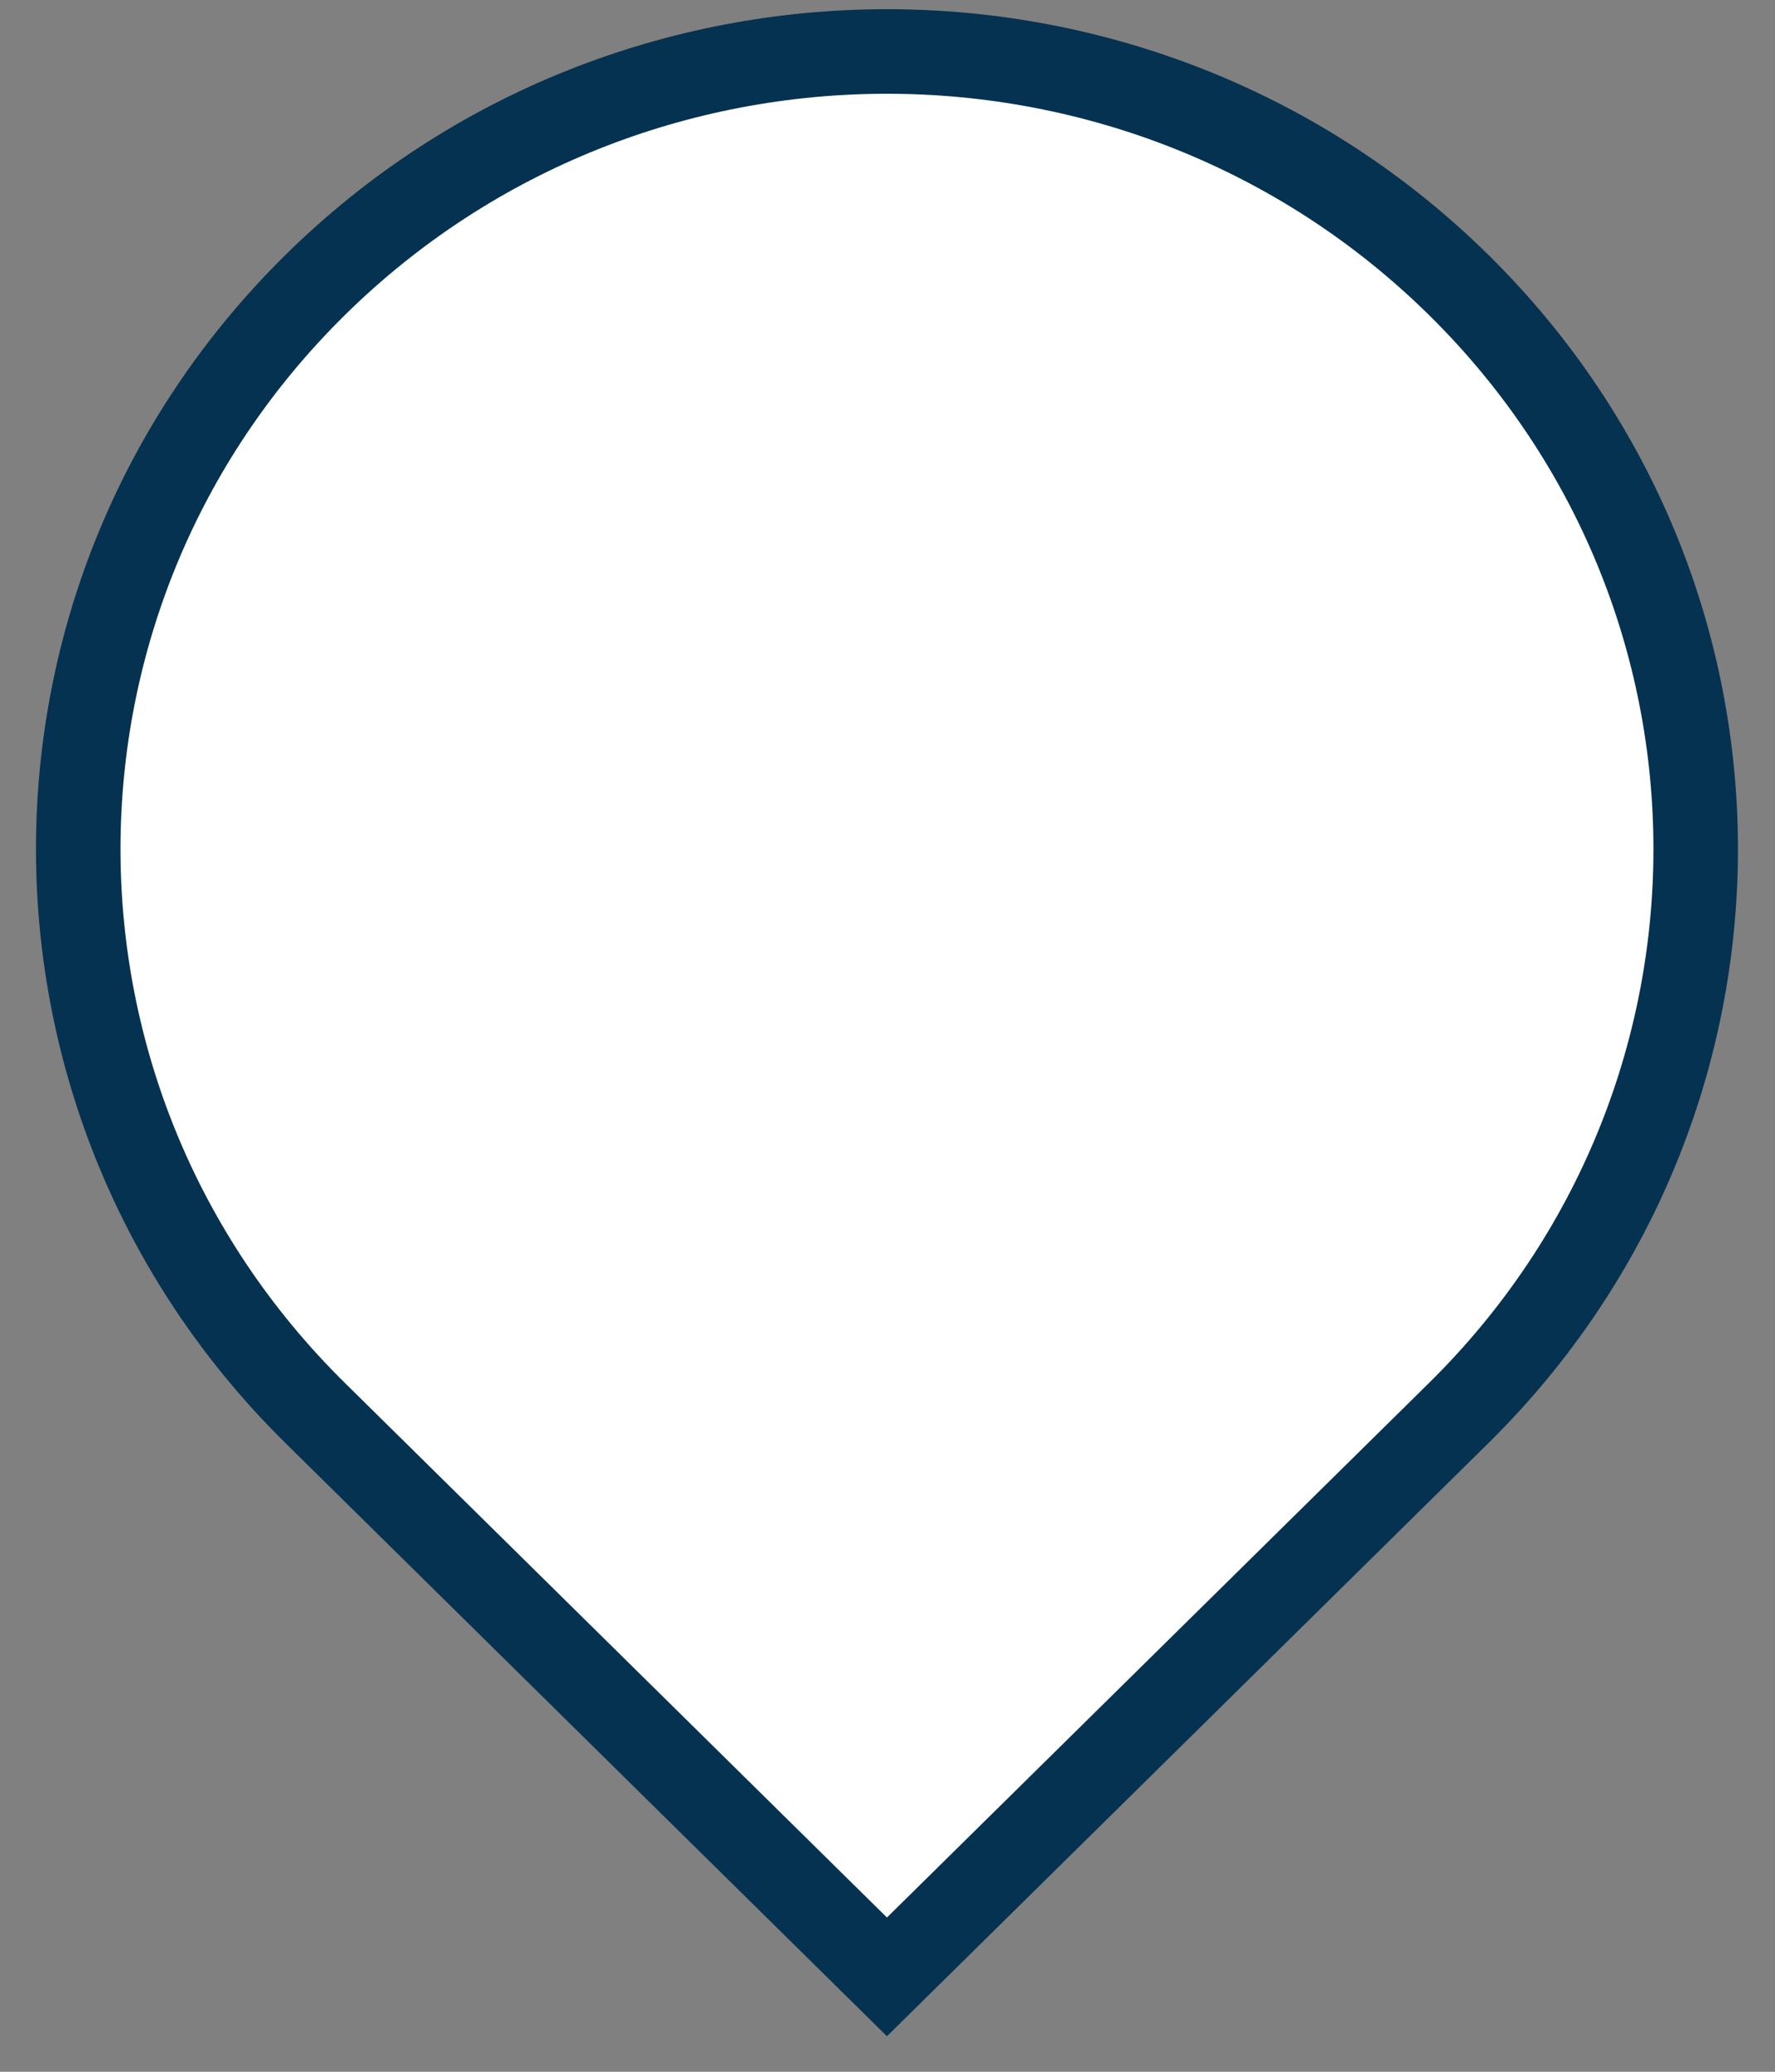 <svg xmlns="http://www.w3.org/2000/svg" width="42" height="49" viewBox="0 0 42 49" fill="none"><rect x="0" y="0" width="42" height="49" fill="#808080" stroke="none"/><path d="M7.456 6.742C14.929 -0.624 27.045 -0.624 34.518 6.742C41.992 14.108 41.992 26.052 34.518 33.418L20.987 46.756L7.456 33.418C-0.017 26.052 -0.017 14.108 7.456 6.742Z" fill="white" stroke="#053250" stroke-width="2"></path></svg>